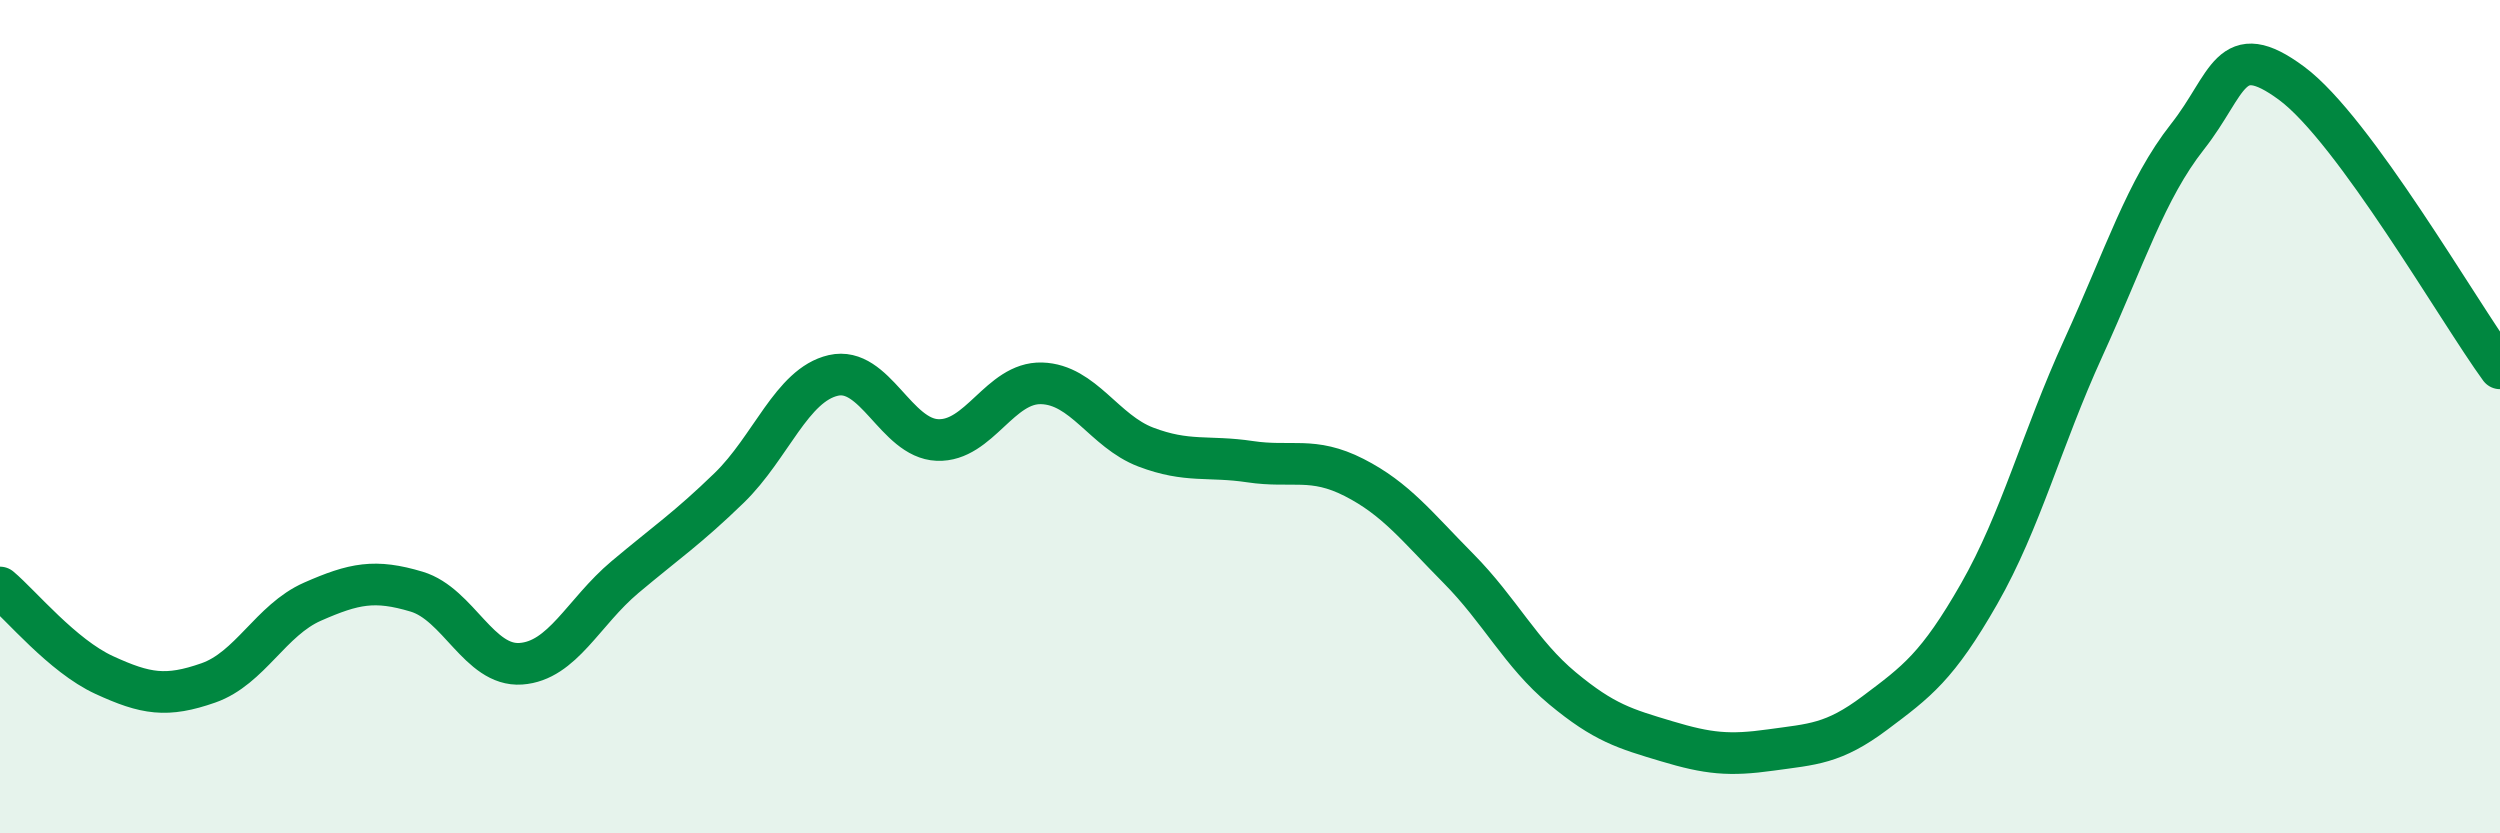 
    <svg width="60" height="20" viewBox="0 0 60 20" xmlns="http://www.w3.org/2000/svg">
      <path
        d="M 0,14.1 C 0.5,14.52 1.5,15.74 2.5,16.2 C 3.5,16.66 4,16.74 5,16.39 C 6,16.04 6.5,14.88 7.5,14.44 C 8.5,14 9,13.9 10,14.2 C 11,14.5 11.5,16 12.5,15.93 C 13.5,15.86 14,14.69 15,13.85 C 16,13.01 16.5,12.68 17.5,11.71 C 18.5,10.74 19,9.24 20,9.01 C 21,8.78 21.5,10.52 22.5,10.56 C 23.5,10.6 24,9.17 25,9.2 C 26,9.23 26.5,10.35 27.5,10.73 C 28.5,11.11 29,10.93 30,11.08 C 31,11.23 31.5,10.95 32.5,11.46 C 33.5,11.97 34,12.63 35,13.64 C 36,14.65 36.5,15.69 37.5,16.52 C 38.5,17.35 39,17.49 40,17.79 C 41,18.09 41.5,18.14 42.5,18 C 43.5,17.86 44,17.86 45,17.11 C 46,16.36 46.5,16 47.5,14.25 C 48.5,12.5 49,10.54 50,8.35 C 51,6.16 51.5,4.55 52.5,3.28 C 53.5,2.01 53.5,0.89 55,2 C 56.5,3.11 59,7.47 60,8.84L60 20L0 20Z"
        fill="#008740"
        opacity="0.1"
        stroke-linecap="round"
        stroke-linejoin="round"
      />
      <path
        d="M 0,14.1 C 0.5,14.52 1.5,15.74 2.5,16.2 C 3.5,16.66 4,16.74 5,16.39 C 6,16.04 6.5,14.88 7.5,14.44 C 8.5,14 9,13.9 10,14.2 C 11,14.5 11.5,16 12.5,15.93 C 13.5,15.86 14,14.69 15,13.85 C 16,13.01 16.5,12.68 17.5,11.71 C 18.5,10.74 19,9.24 20,9.01 C 21,8.78 21.5,10.52 22.5,10.56 C 23.5,10.6 24,9.17 25,9.2 C 26,9.23 26.5,10.35 27.5,10.73 C 28.5,11.11 29,10.93 30,11.08 C 31,11.23 31.5,10.95 32.5,11.46 C 33.5,11.97 34,12.63 35,13.64 C 36,14.65 36.5,15.69 37.5,16.52 C 38.5,17.35 39,17.49 40,17.79 C 41,18.09 41.5,18.14 42.5,18 C 43.5,17.86 44,17.86 45,17.11 C 46,16.36 46.5,16 47.5,14.25 C 48.5,12.5 49,10.54 50,8.35 C 51,6.16 51.5,4.55 52.5,3.28 C 53.5,2.01 53.5,0.89 55,2 C 56.5,3.11 59,7.47 60,8.84"
        stroke="#008740"
        stroke-width="1"
        fill="none"
        stroke-linecap="round"
        stroke-linejoin="round"
      />
    </svg>
  